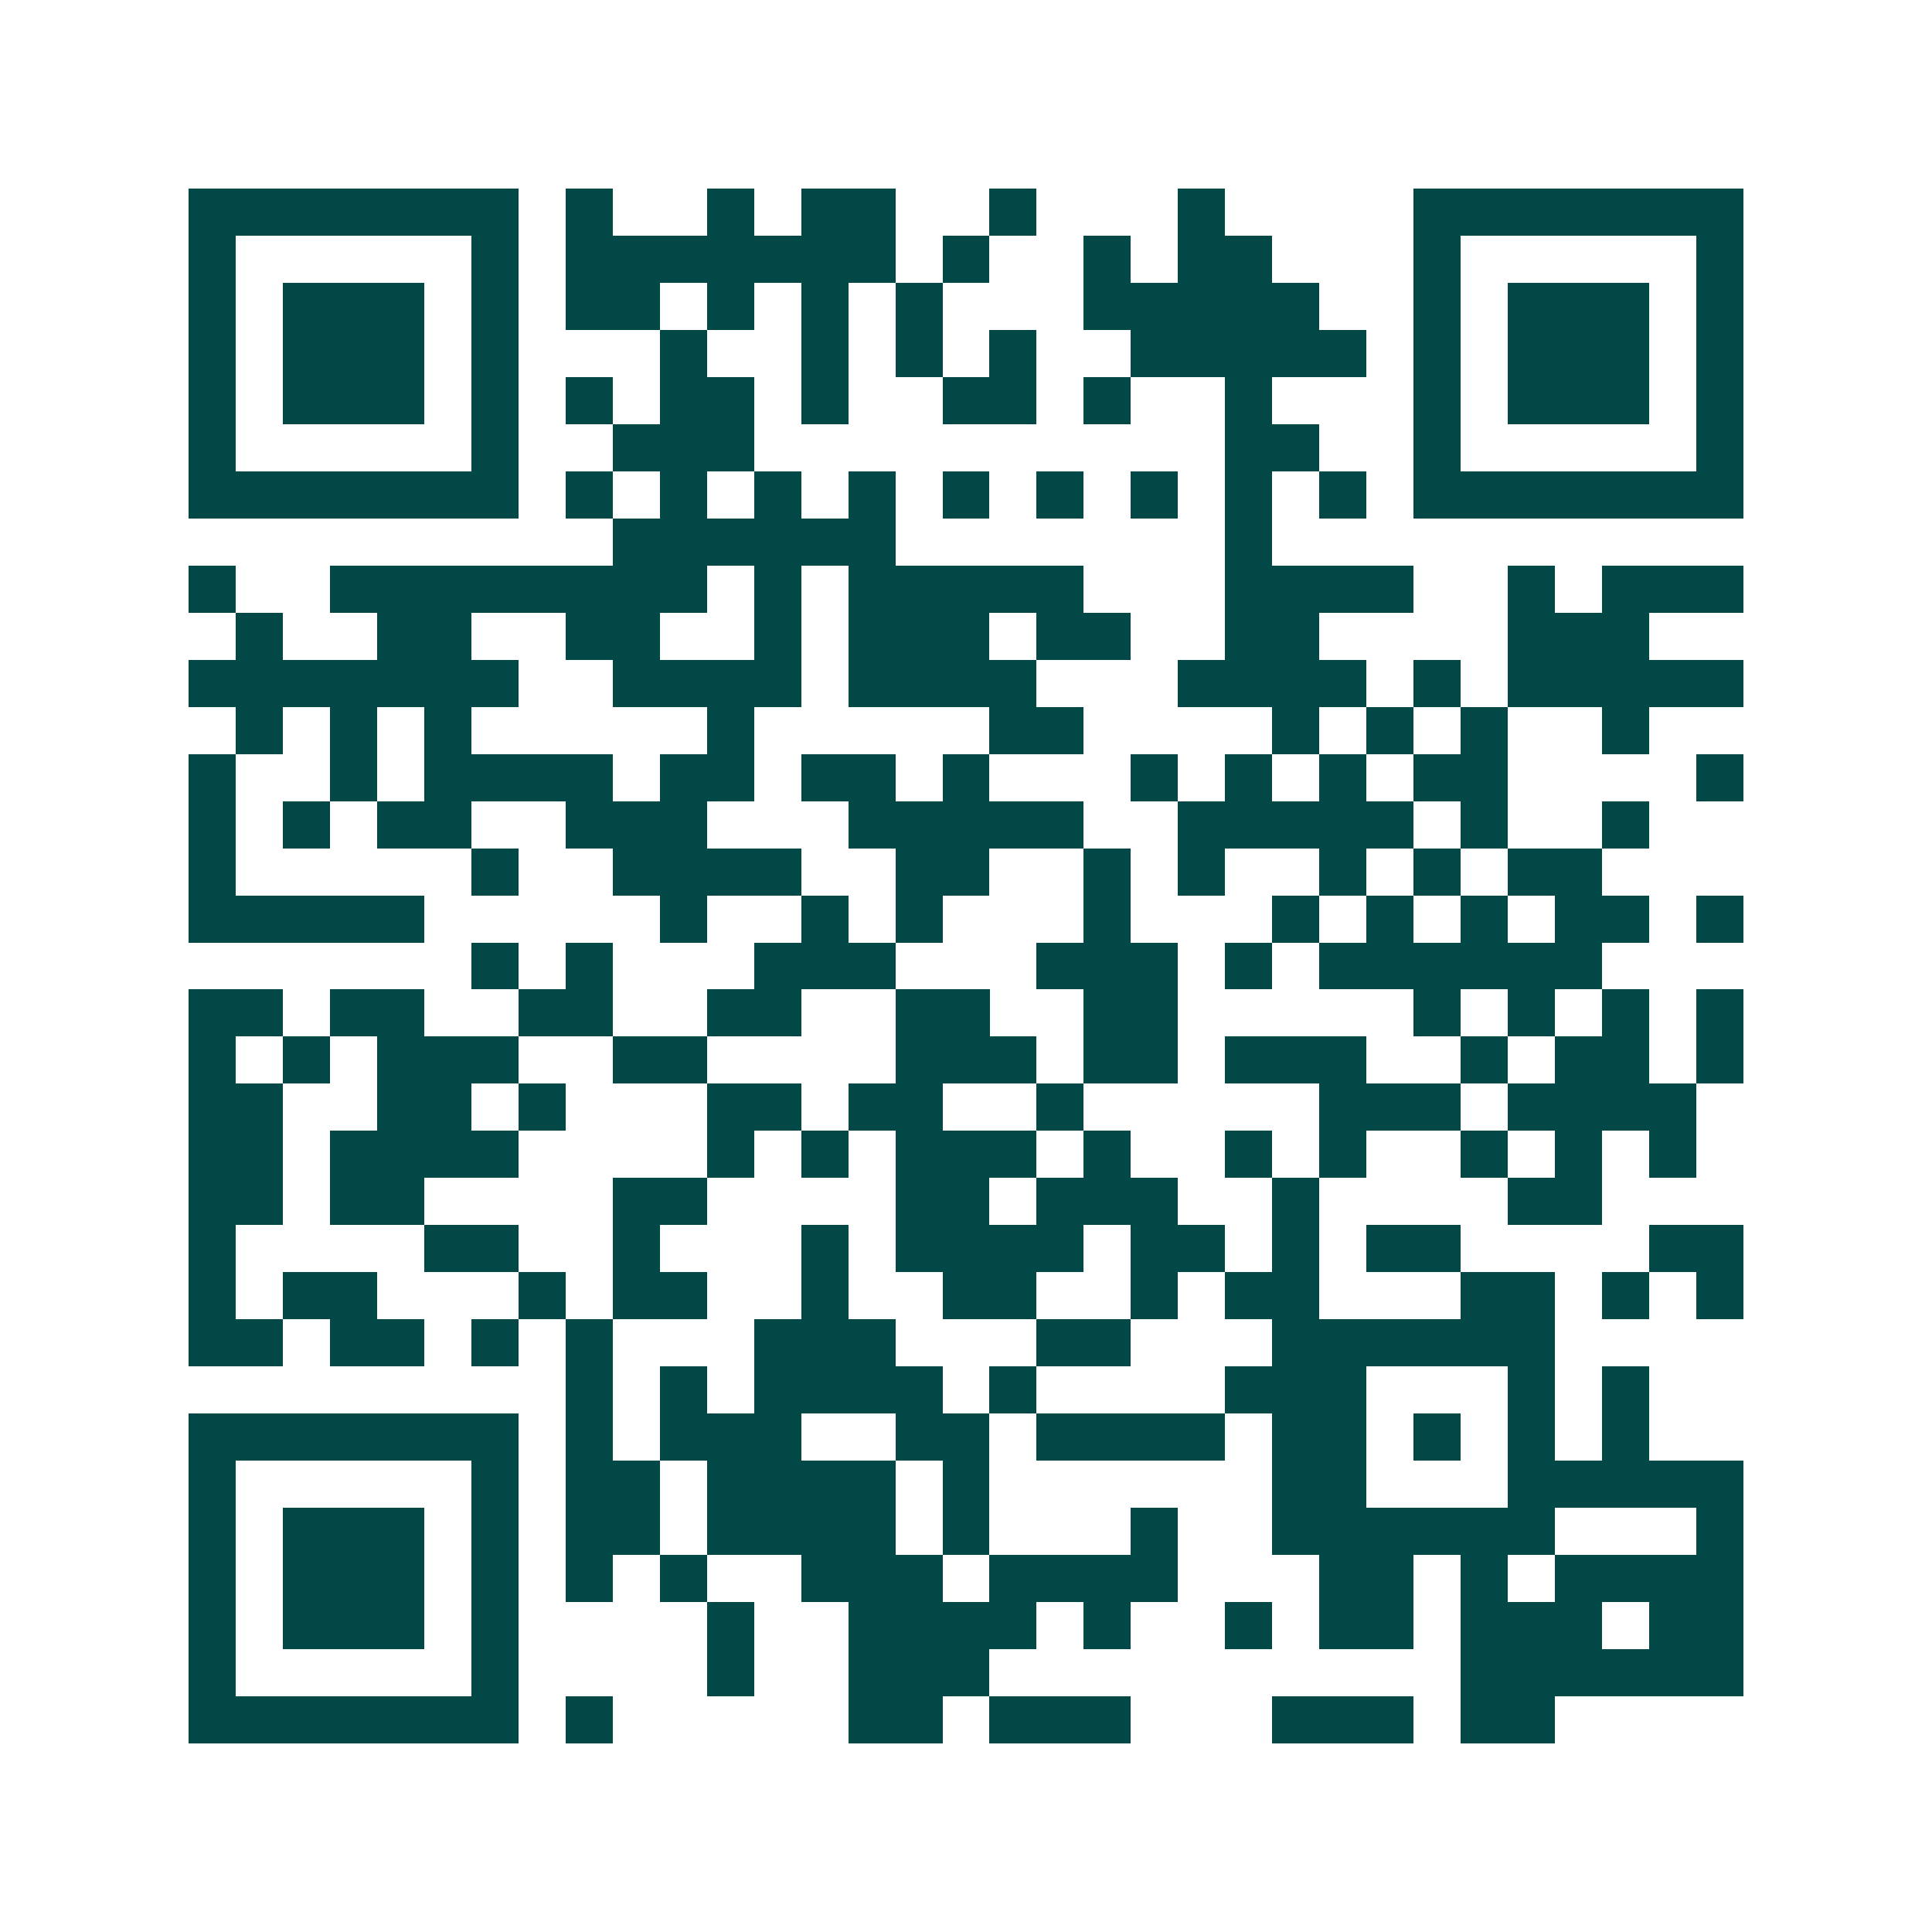 <svg xmlns="http://www.w3.org/2000/svg" width="200" height="200" viewBox="0 0 41 41" shape-rendering="crispEdges"><path fill="#ffffff" d="M0 0h41v41H0z"/><path stroke="#014847" d="M4 4.5h7m1 0h1m2 0h1m1 0h2m2 0h1m3 0h1m4 0h7M4 5.5h1m5 0h1m1 0h7m1 0h1m2 0h1m1 0h2m3 0h1m5 0h1M4 6.5h1m1 0h3m1 0h1m1 0h2m1 0h1m1 0h1m1 0h1m3 0h5m2 0h1m1 0h3m1 0h1M4 7.5h1m1 0h3m1 0h1m3 0h1m2 0h1m1 0h1m1 0h1m2 0h5m1 0h1m1 0h3m1 0h1M4 8.5h1m1 0h3m1 0h1m1 0h1m1 0h2m1 0h1m2 0h2m1 0h1m2 0h1m3 0h1m1 0h3m1 0h1M4 9.5h1m5 0h1m2 0h3m10 0h2m2 0h1m5 0h1M4 10.5h7m1 0h1m1 0h1m1 0h1m1 0h1m1 0h1m1 0h1m1 0h1m1 0h1m1 0h1m1 0h7M13 11.5h6m7 0h1M4 12.5h1m2 0h8m1 0h1m1 0h5m3 0h4m2 0h1m1 0h3M5 13.5h1m2 0h2m2 0h2m2 0h1m1 0h3m1 0h2m2 0h2m4 0h3M4 14.5h7m2 0h4m1 0h4m3 0h4m1 0h1m1 0h5M5 15.5h1m1 0h1m1 0h1m5 0h1m5 0h2m4 0h1m1 0h1m1 0h1m2 0h1M4 16.5h1m2 0h1m1 0h4m1 0h2m1 0h2m1 0h1m3 0h1m1 0h1m1 0h1m1 0h2m4 0h1M4 17.5h1m1 0h1m1 0h2m2 0h3m3 0h5m2 0h5m1 0h1m2 0h1M4 18.5h1m5 0h1m2 0h4m2 0h2m2 0h1m1 0h1m2 0h1m1 0h1m1 0h2M4 19.5h5m5 0h1m2 0h1m1 0h1m3 0h1m3 0h1m1 0h1m1 0h1m1 0h2m1 0h1M10 20.5h1m1 0h1m3 0h3m3 0h3m1 0h1m1 0h6M4 21.5h2m1 0h2m2 0h2m2 0h2m2 0h2m2 0h2m5 0h1m1 0h1m1 0h1m1 0h1M4 22.5h1m1 0h1m1 0h3m2 0h2m4 0h3m1 0h2m1 0h3m2 0h1m1 0h2m1 0h1M4 23.5h2m2 0h2m1 0h1m3 0h2m1 0h2m2 0h1m5 0h3m1 0h4M4 24.5h2m1 0h4m4 0h1m1 0h1m1 0h3m1 0h1m2 0h1m1 0h1m2 0h1m1 0h1m1 0h1M4 25.5h2m1 0h2m4 0h2m4 0h2m1 0h3m2 0h1m4 0h2M4 26.5h1m4 0h2m2 0h1m3 0h1m1 0h4m1 0h2m1 0h1m1 0h2m4 0h2M4 27.5h1m1 0h2m3 0h1m1 0h2m2 0h1m2 0h2m2 0h1m1 0h2m3 0h2m1 0h1m1 0h1M4 28.5h2m1 0h2m1 0h1m1 0h1m3 0h3m3 0h2m3 0h6M12 29.5h1m1 0h1m1 0h4m1 0h1m4 0h3m3 0h1m1 0h1M4 30.5h7m1 0h1m1 0h3m2 0h2m1 0h4m1 0h2m1 0h1m1 0h1m1 0h1M4 31.5h1m5 0h1m1 0h2m1 0h4m1 0h1m6 0h2m3 0h5M4 32.5h1m1 0h3m1 0h1m1 0h2m1 0h4m1 0h1m3 0h1m2 0h6m3 0h1M4 33.5h1m1 0h3m1 0h1m1 0h1m1 0h1m2 0h3m1 0h4m3 0h2m1 0h1m1 0h4M4 34.5h1m1 0h3m1 0h1m4 0h1m2 0h4m1 0h1m2 0h1m1 0h2m1 0h3m1 0h2M4 35.5h1m5 0h1m4 0h1m2 0h3m10 0h6M4 36.5h7m1 0h1m5 0h2m1 0h3m3 0h3m1 0h2"/></svg>
